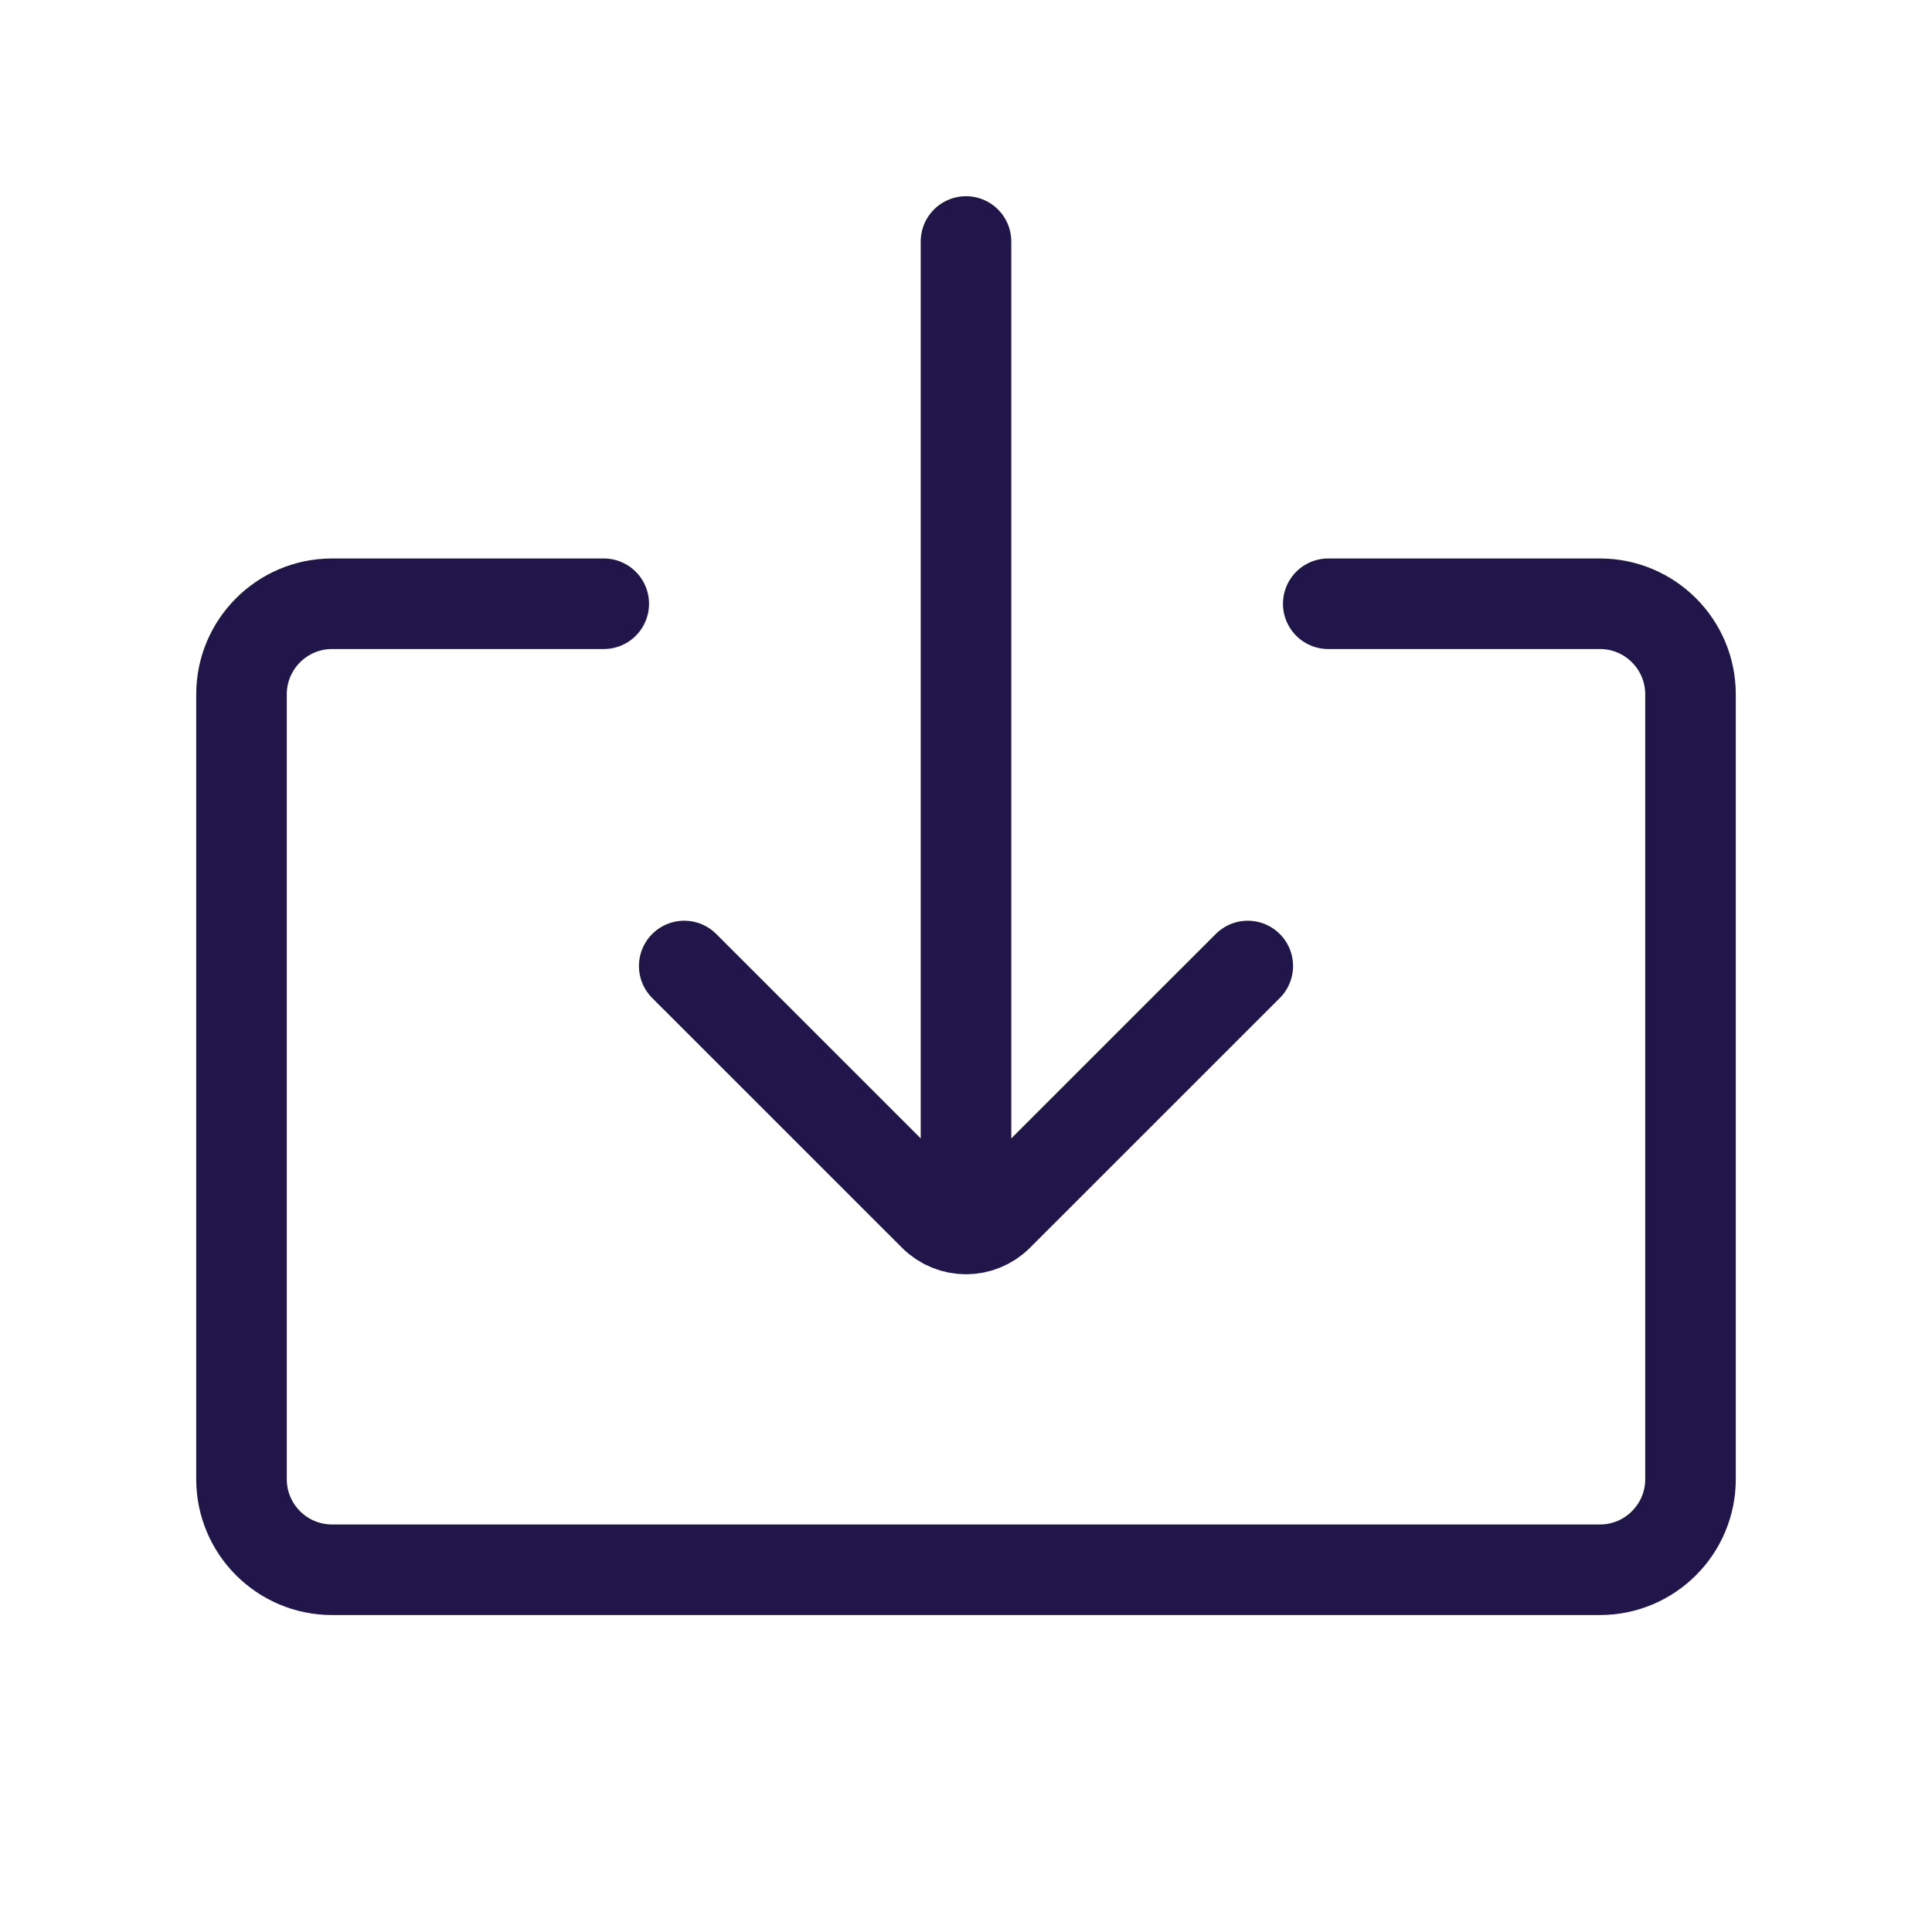 <svg width="32" height="32" viewBox="0 0 32 32" fill="none" xmlns="http://www.w3.org/2000/svg">
<path d="M16 4V20M22 10H26.5C27.328 10 28 10.672 28 11.5V24.5C28 25.328 27.328 26 26.5 26H5.5C4.672 26 4 25.328 4 24.5V11.5C4 10.672 4.672 10 5.5 10H10M20.667 16L16.53 20.136C16.237 20.429 15.763 20.429 15.47 20.136L11.333 16" stroke="#201649" stroke-width="1.5" stroke-linecap="round"/>
</svg>
